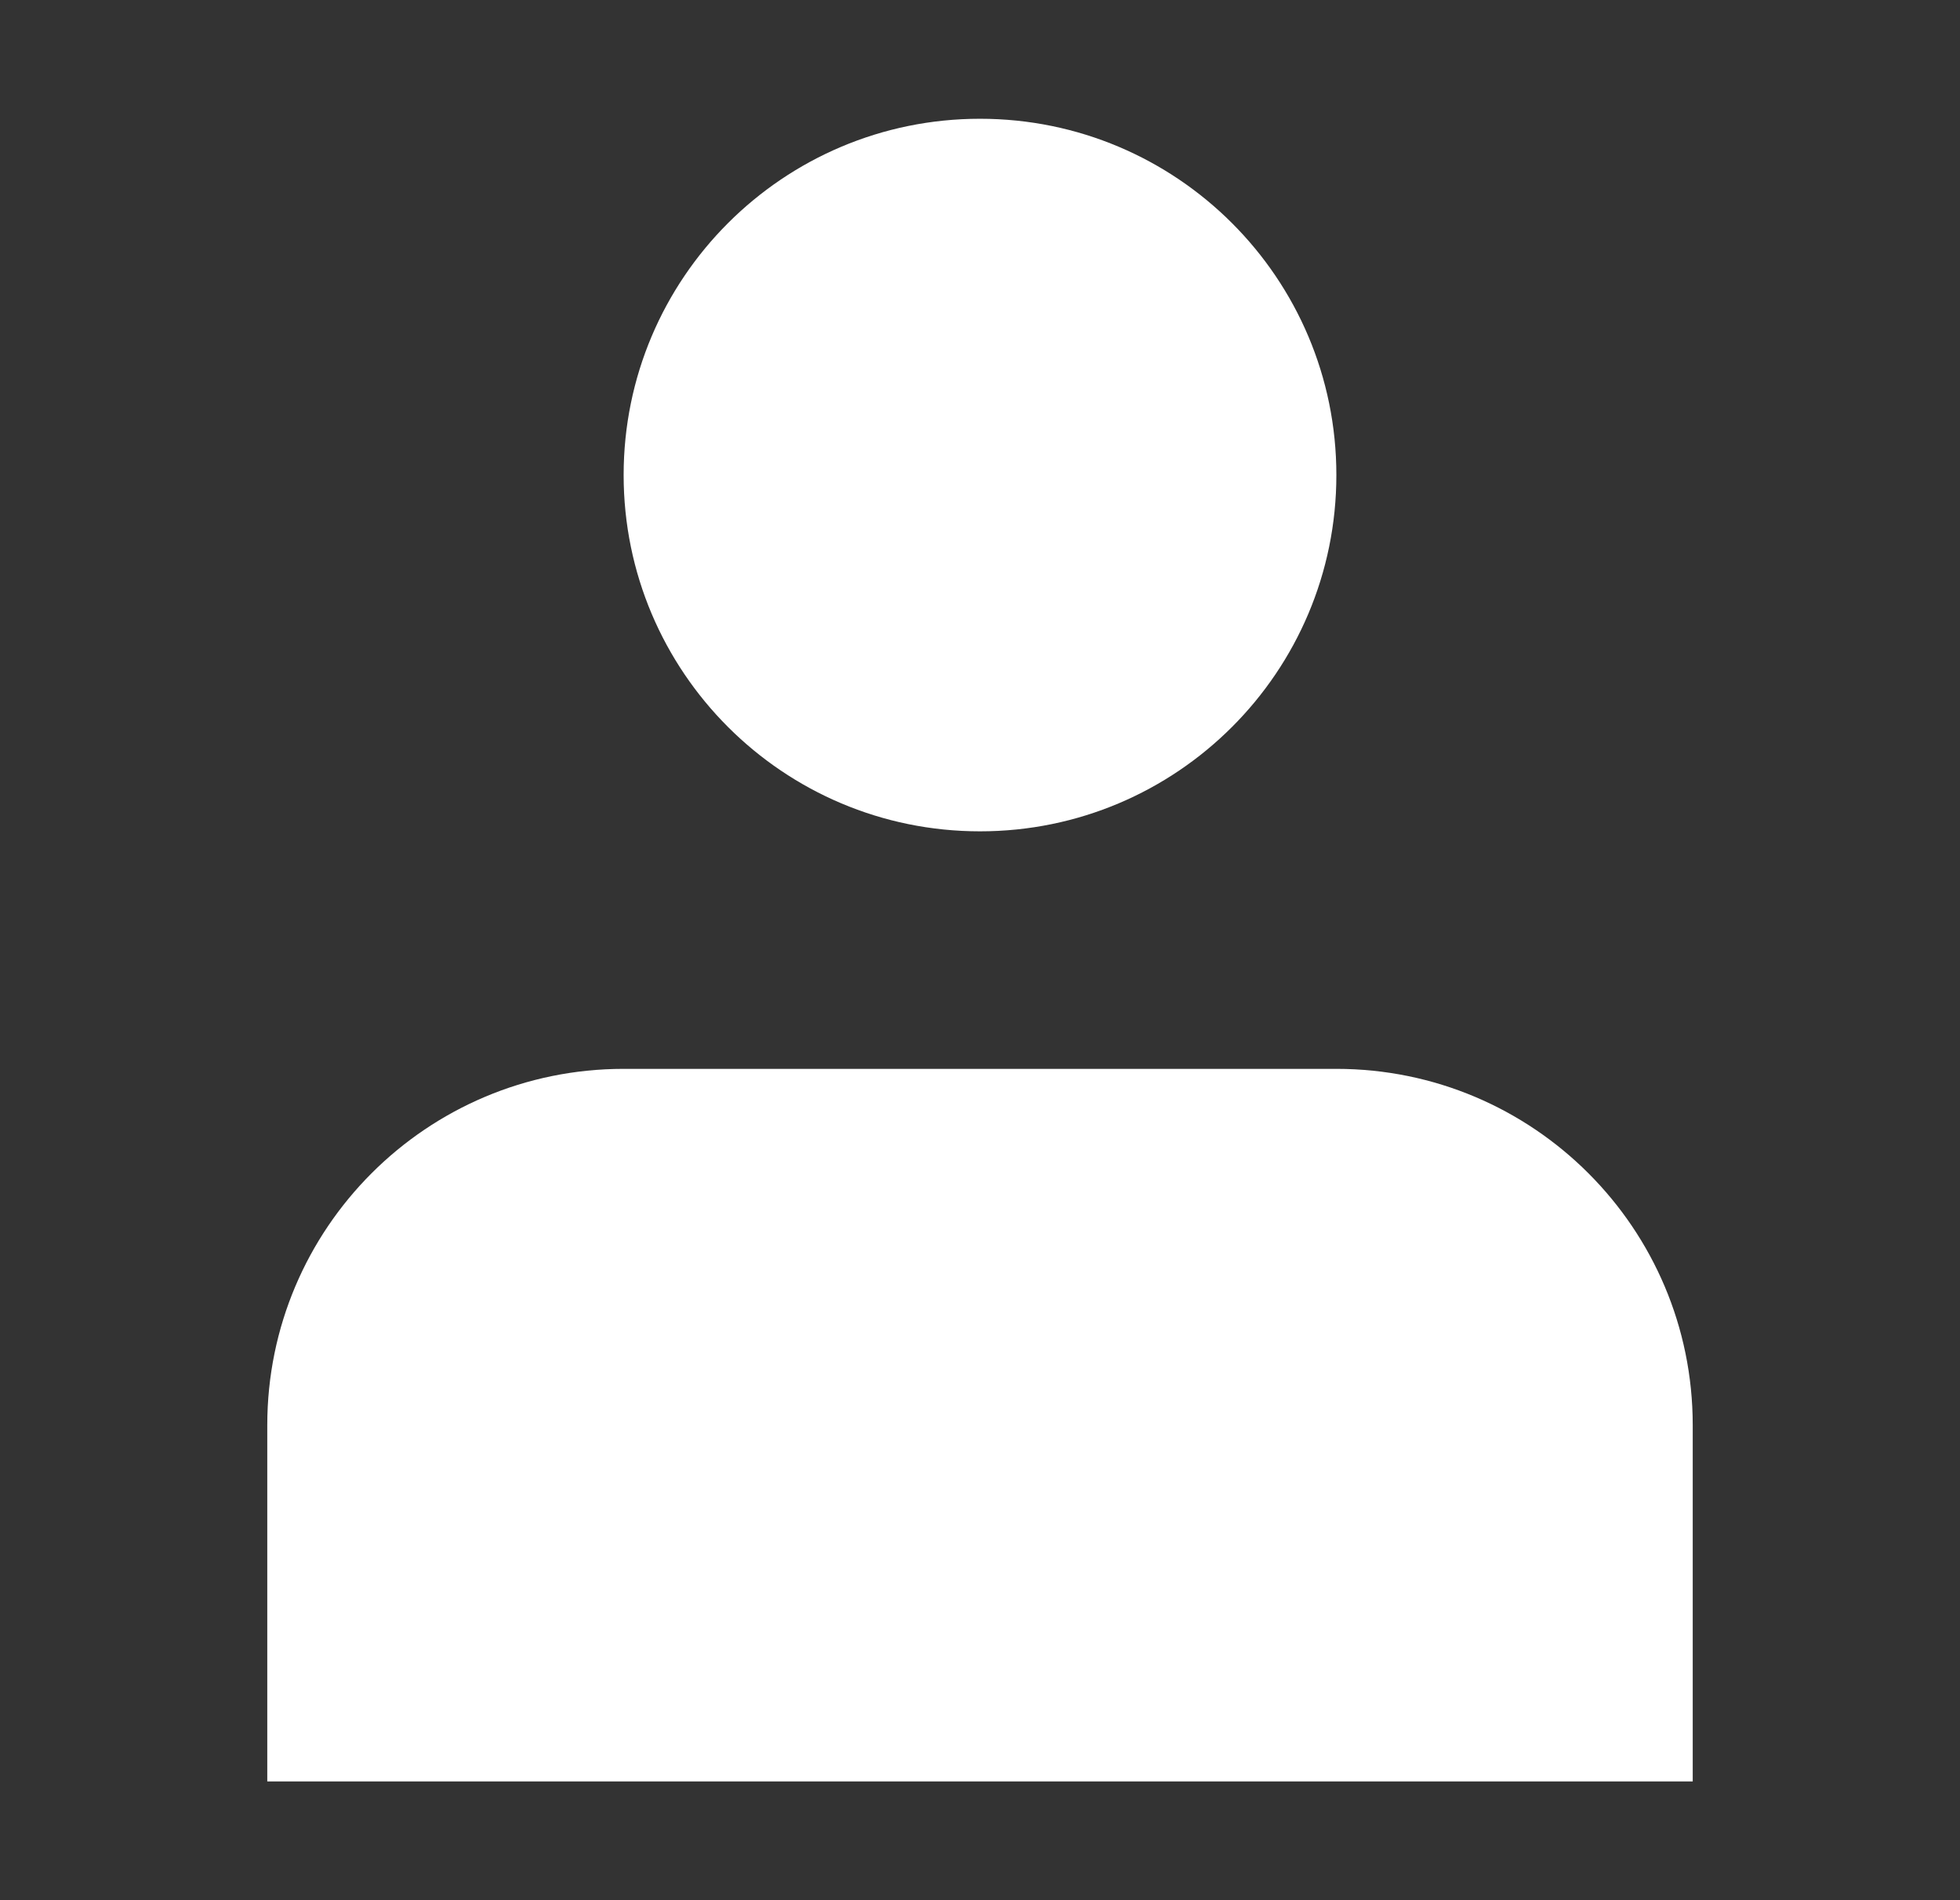 <svg width="33" height="32" viewBox="0 0 33 32" fill="none" xmlns="http://www.w3.org/2000/svg">
<rect x="0" y="0" width="33" height="32" fill="#333333" stroke="none"/>
<path d="M16.5 14C19.814 14 22.5 11.314 22.5 8C22.5 4.686 19.814 2 16.5 2C13.186 2 10.5 4.686 10.5 8C10.5 11.314 13.186 14 16.5 14Z" fill="white"/>
<path d="M28.5 24C28.5 20.686 25.814 18 22.5 18H10.5C7.186 18 4.5 20.686 4.5 24V30H28.5V24Z" fill="white"/>
</svg>
